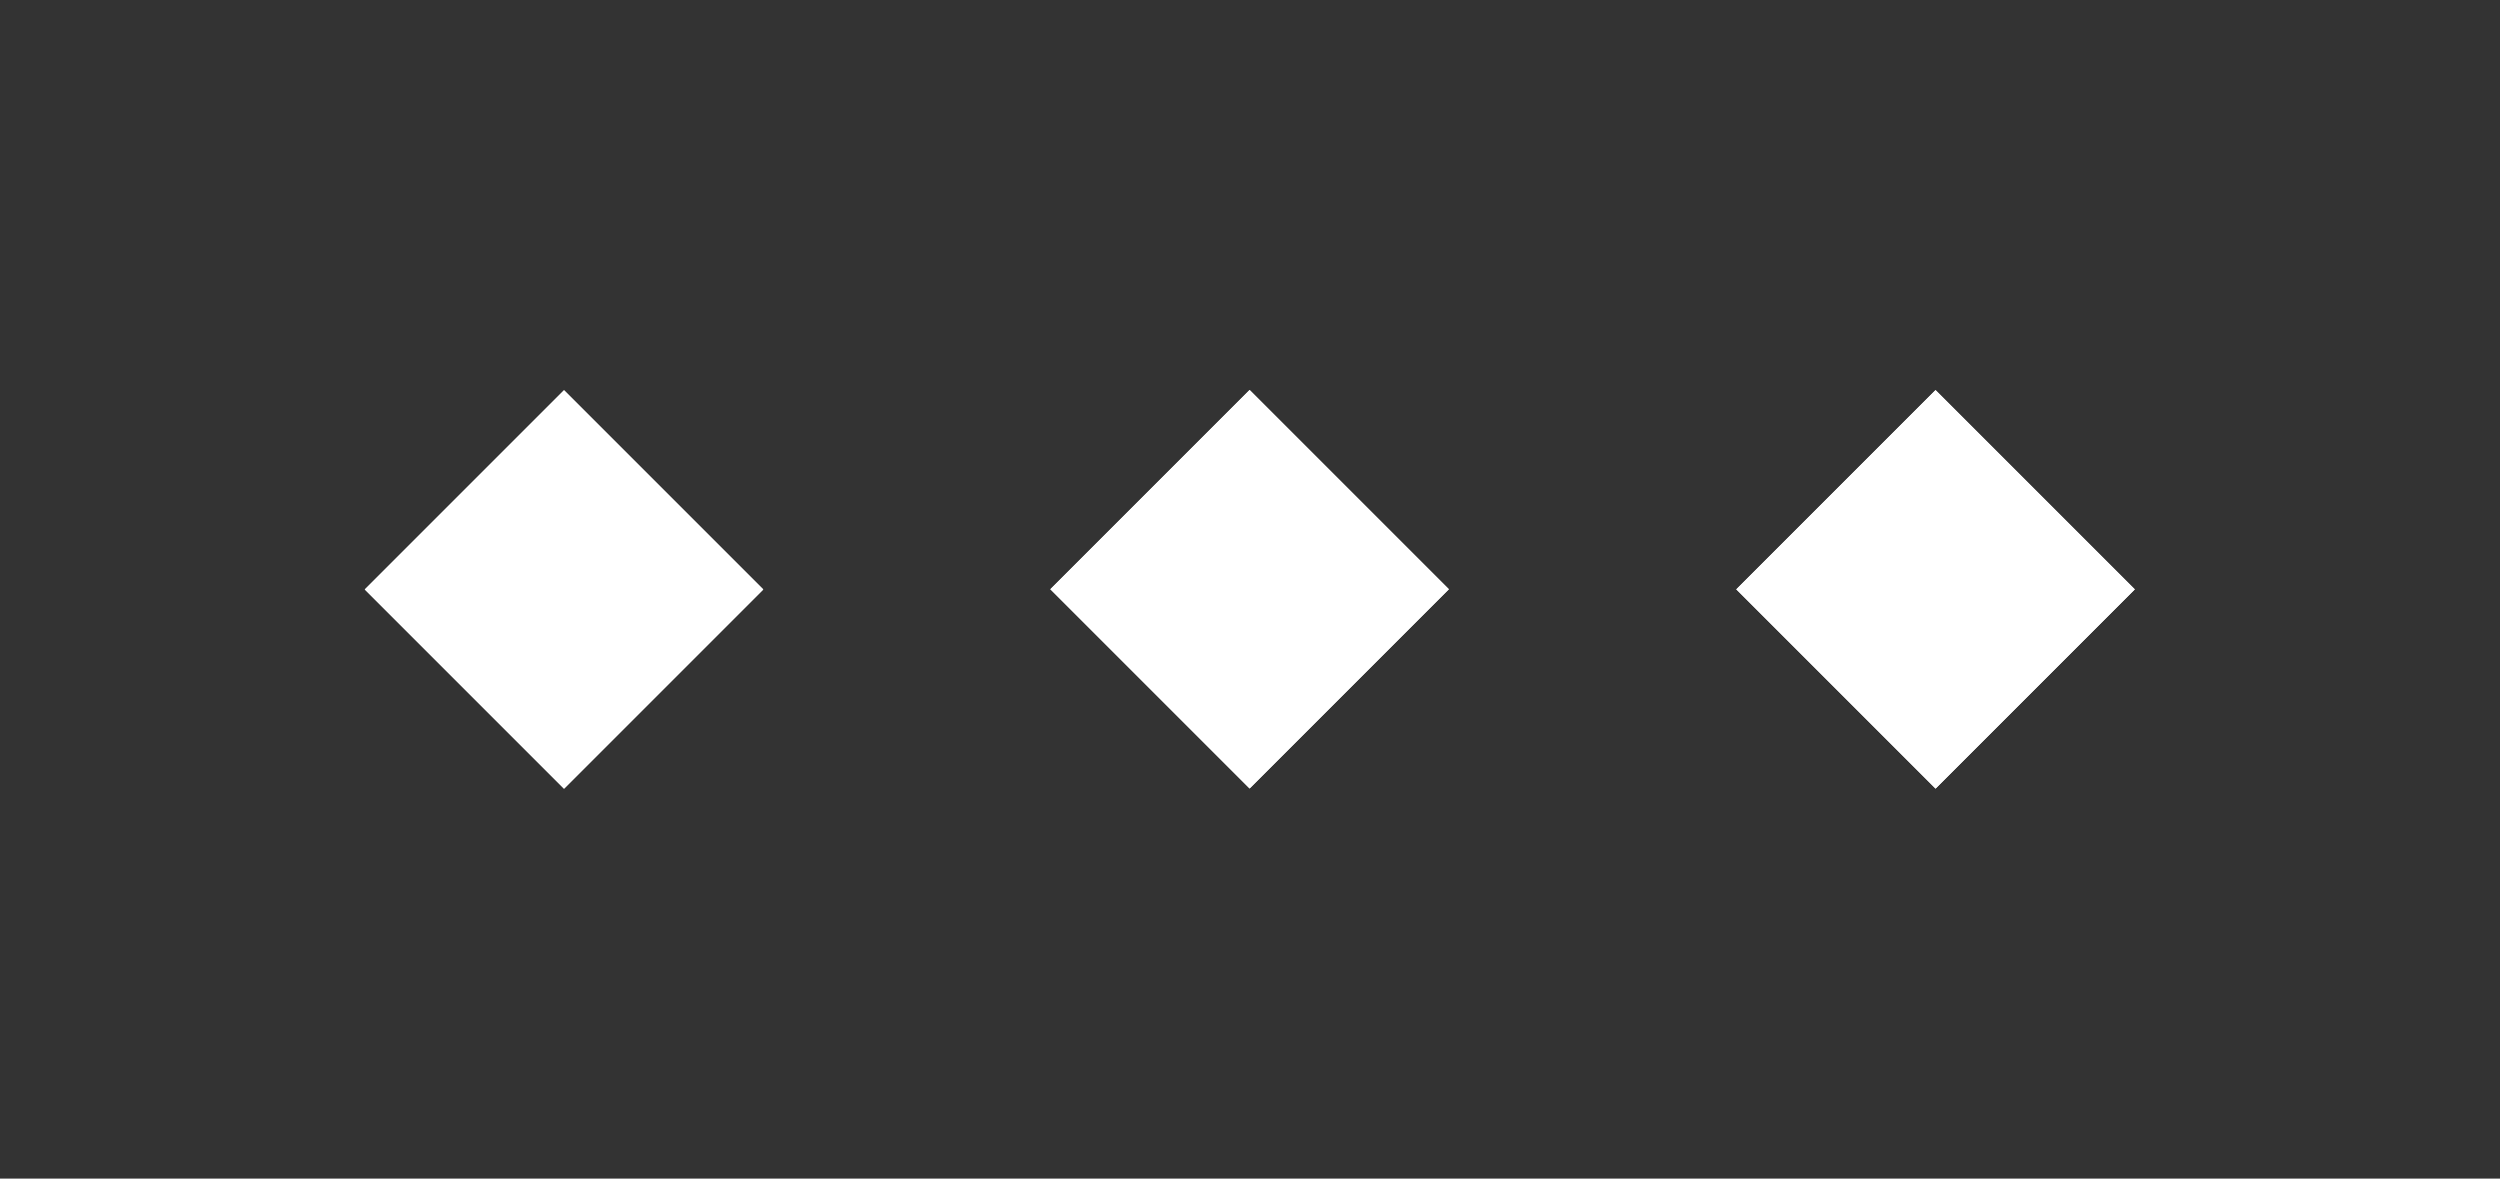 <svg xmlns="http://www.w3.org/2000/svg" viewBox="0 0 70 33"><rect x="0" y="0" width="70" height="33" fill="#333333" stroke="none"/><defs><style>.cls-1{fill:#fff;}.cls-2{fill:none;}</style></defs><title>icon_2</title><g id="レイヤー_2" data-name="レイヤー 2"><g id="レイヤー_1-2" data-name="レイヤー 1"><rect class="cls-1" x="11.85" y="12.55" width="7.89" height="7.89" transform="translate(-7.04 16.01) rotate(-45)"/><rect class="cls-1" x="31.05" y="12.55" width="7.89" height="7.89" transform="translate(-1.42 29.58) rotate(-45)"/><rect class="cls-1" x="50.25" y="12.55" width="7.89" height="7.89" transform="translate(4.21 43.16) rotate(-45)"/><rect class="cls-2" width="70" height="33"/><rect class="cls-1" x="11.85" y="12.55" width="7.89" height="7.89" transform="translate(-7.04 16.01) rotate(-45)"/><rect class="cls-1" x="31.05" y="12.55" width="7.89" height="7.89" transform="translate(-1.42 29.58) rotate(-45)"/><rect class="cls-1" x="50.25" y="12.55" width="7.89" height="7.89" transform="translate(4.21 43.16) rotate(-45)"/></g></g></svg>
